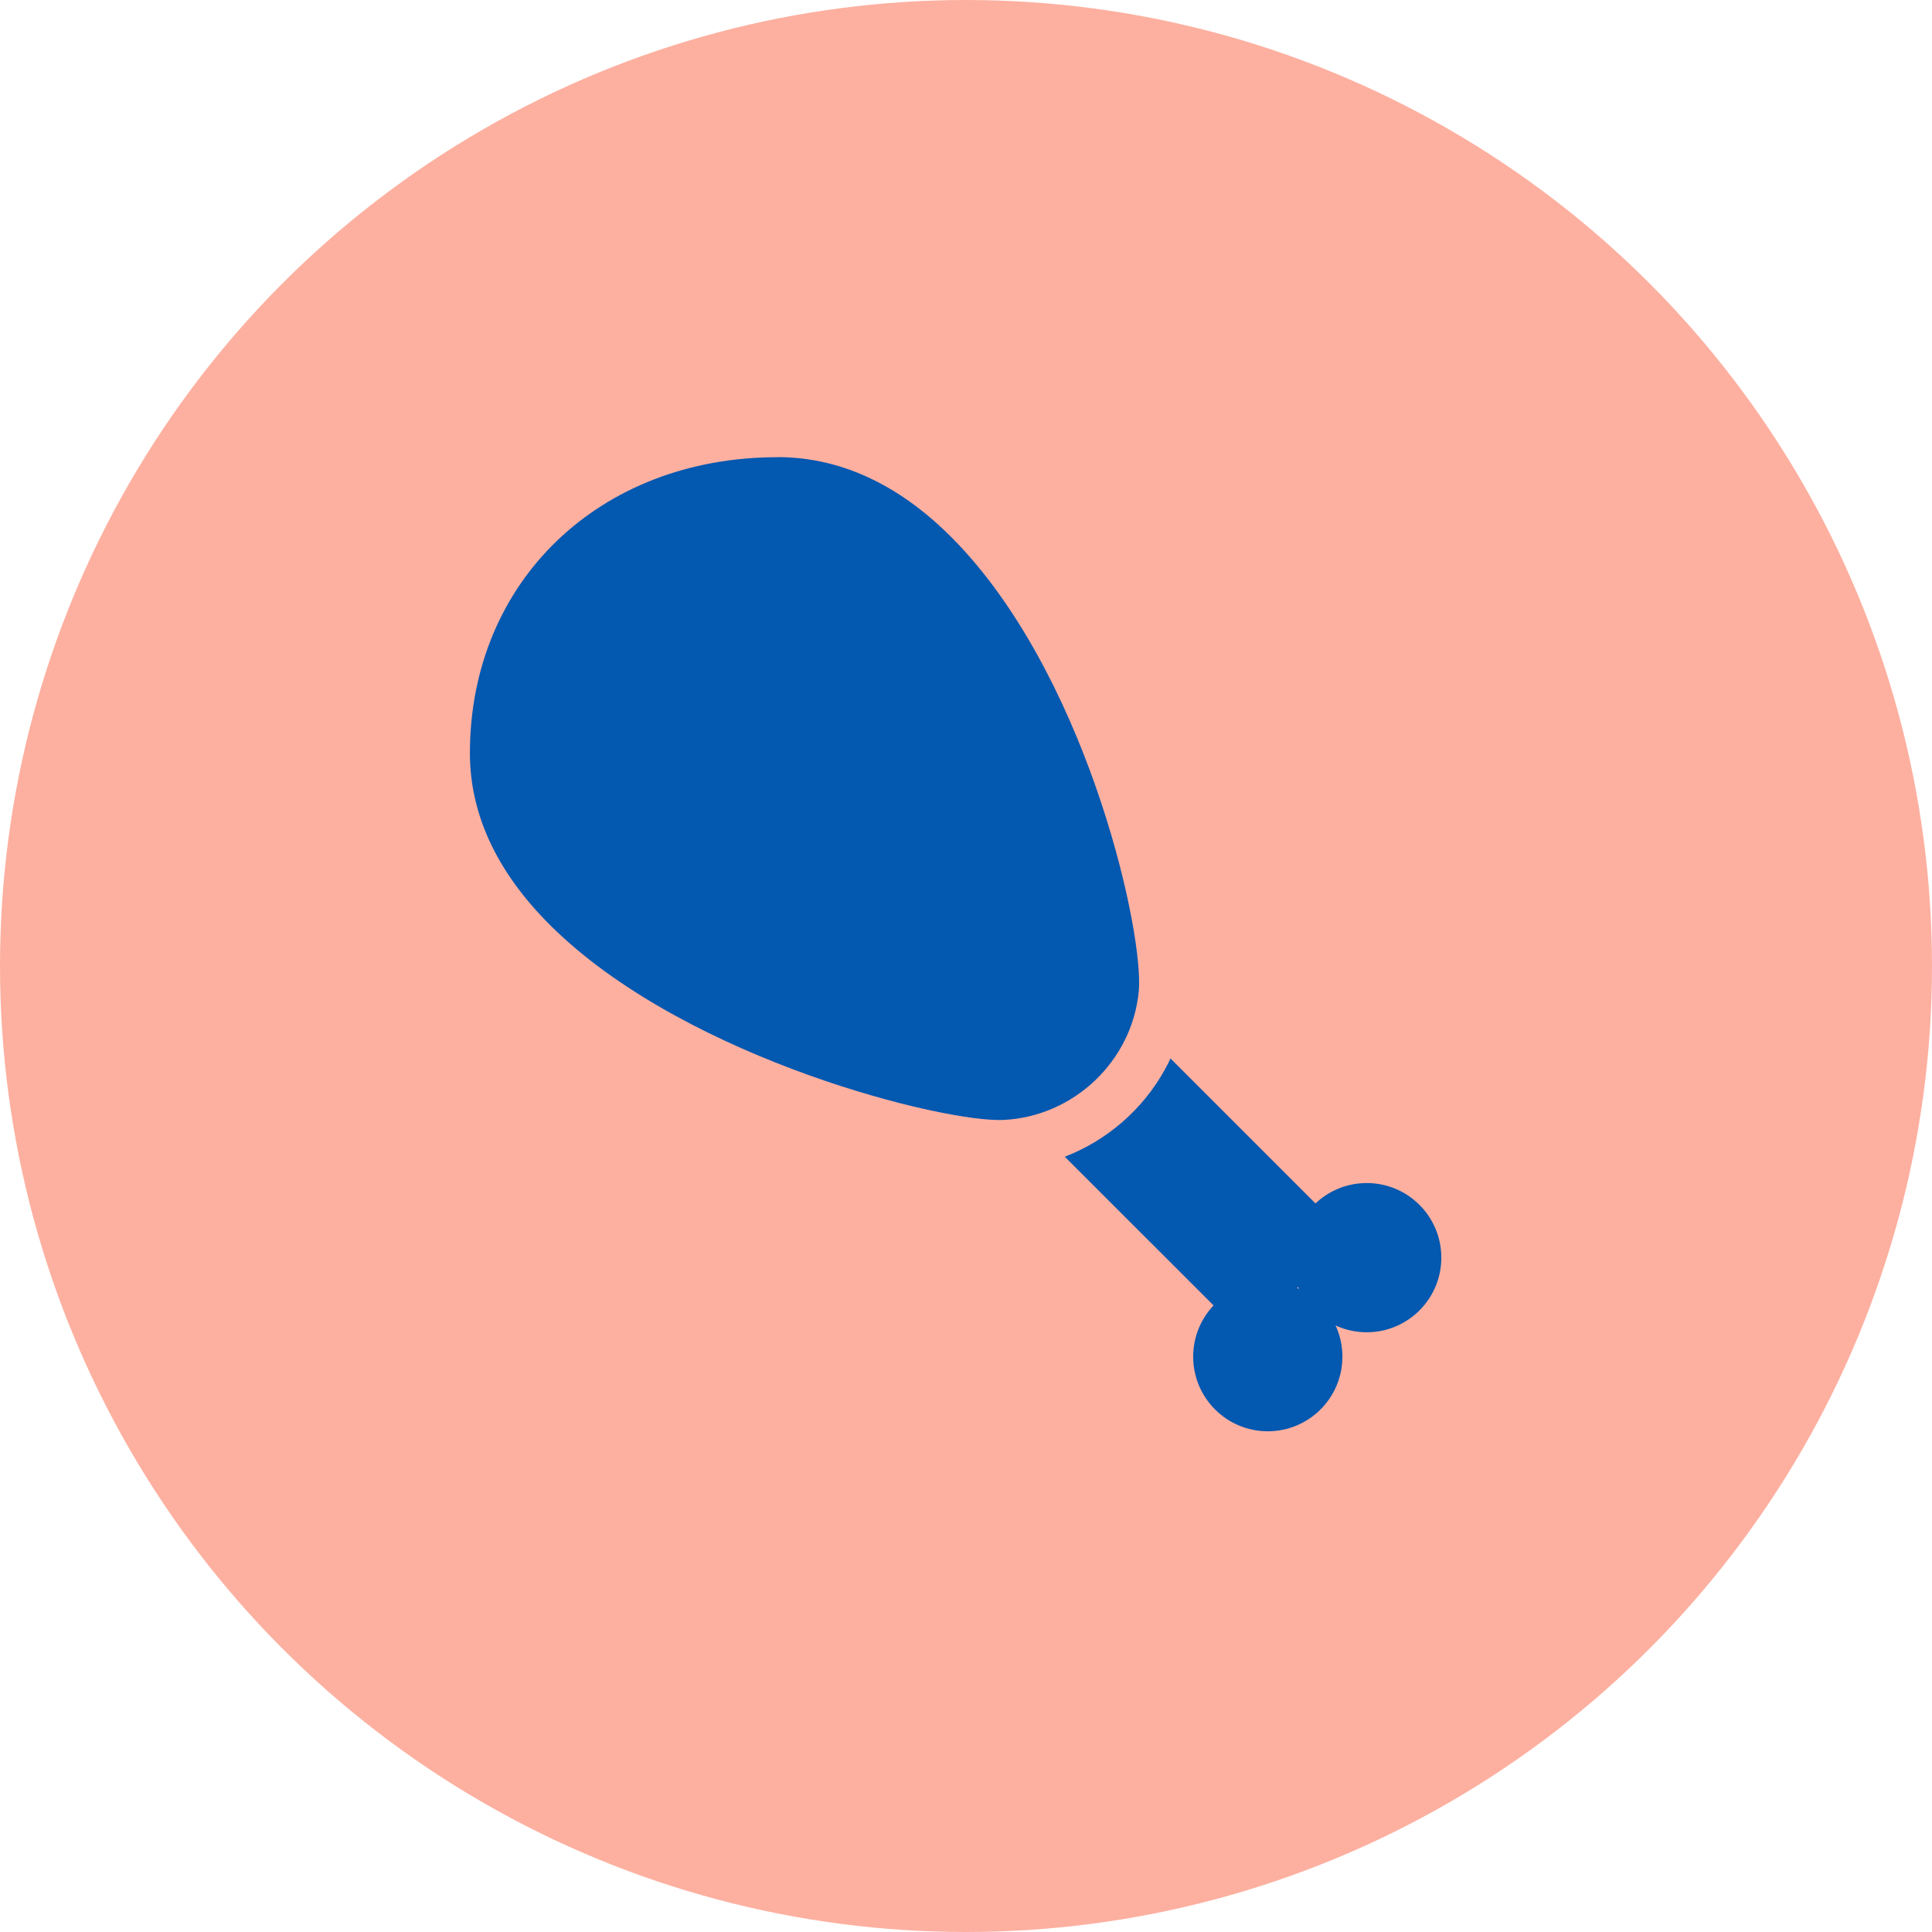 <?xml version="1.0" encoding="UTF-8"?>
<svg xmlns="http://www.w3.org/2000/svg" id="Layer_2" viewBox="0 0 196.28 196.28">
  <g id="Layer_2-2">
    <circle cx="98.14" cy="98.14" r="98.14" fill="#fdb0a0" stroke-width="0"></circle>
    <polyline points="114.1 123.44 94.75 104.09 105.11 93.73 137 125.62 126.65 135.98 114.1 123.44" fill="#0358b0" stroke-width="0"></polyline>
    <circle cx="138.85" cy="127.77" r="7.58" fill="#0358b0" stroke-width="0"></circle>
    <circle cx="128.8" cy="137.83" r="7.58" fill="#0358b0" stroke-width="0"></circle>
    <path d="M78.98,43.95c-19.29,0-33.74,13.47-33.74,32.57,0,27.76,48.28,40.18,56.83,39.76s15.28-6.99,16.1-15.29c.9-9.07-10.96-57.04-39.2-57.04Z" fill="#0358b0" stroke-width="0"></path>
    <path d="M101.68,118.79c-7.51,0-33.9-6.57-48.58-20.55-6.87-6.54-10.36-13.85-10.36-21.72,0-20.32,15.24-35.07,36.24-35.07,8.35,0,16,3.77,22.73,11.2,13.33,14.71,19.71,40.97,18.95,48.59-.94,9.53-8.88,17.07-18.47,17.54-.16,0-.33.01-.52.01ZM78.98,46.45c-18.1,0-31.24,12.65-31.24,30.07,0,6.45,2.96,12.54,8.8,18.1,13.78,13.12,39.41,19.44,45.41,19.16,7.13-.35,13.04-5.95,13.74-13.04.56-5.66-4.82-30.54-17.68-44.74-5.74-6.34-12.15-9.56-19.03-9.56Z" fill="#fdb0a0" stroke-width="0"></path>
  </g>
</svg>
